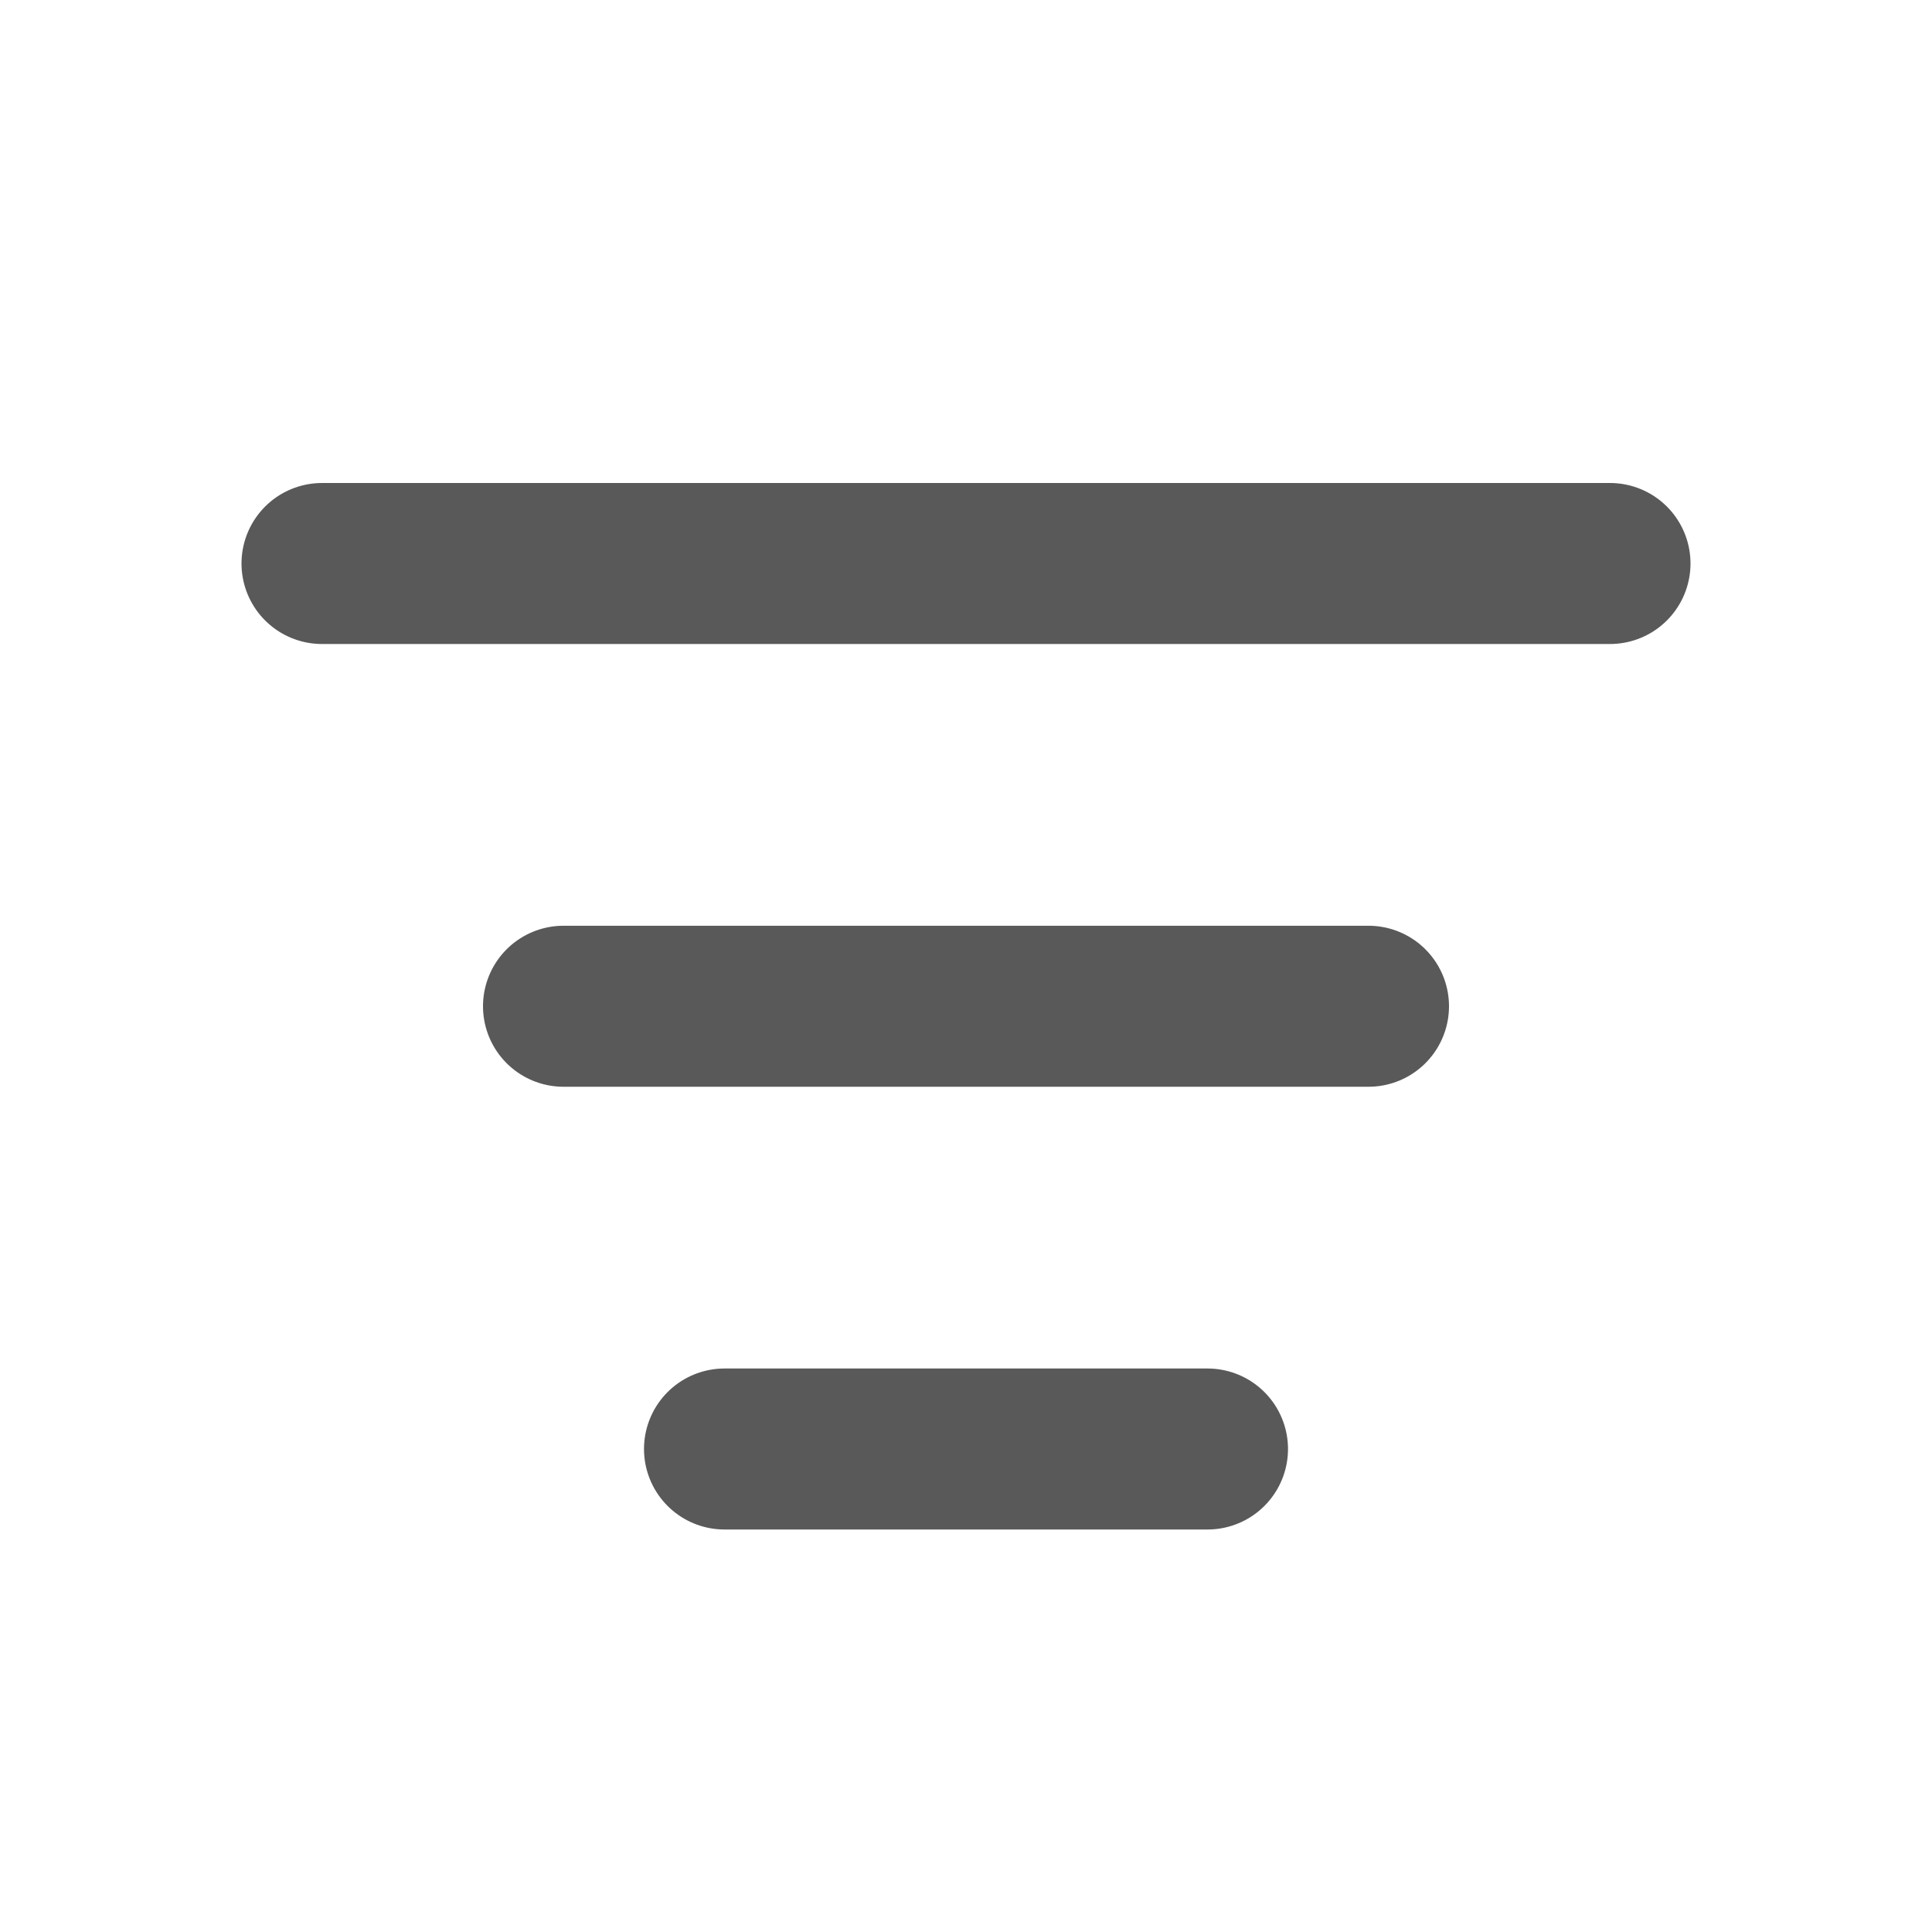 <svg xmlns="http://www.w3.org/2000/svg" width="24" height="24" viewBox="0 0 24 24">
  <g id="ic_filter-grey" transform="translate(-540.375 -394)">
    <g id="ic_filter" transform="translate(513.375 97)">
      <g id="Gruppe_11221" data-name="Gruppe 11221" transform="translate(1.5 -56.5)">
        <line id="Linie_1368" data-name="Linie 1368" x2="16" transform="translate(29.5 360.5)" fill="none" stroke="#595959" stroke-linecap="round" stroke-width="2"/>
        <line id="Linie_1369" data-name="Linie 1369" x2="10" transform="translate(32.5 366)" fill="none" stroke="#595959" stroke-linecap="round" stroke-width="2"/>
        <line id="Linie_1370" data-name="Linie 1370" x2="6" transform="translate(34.5 371.5)" fill="none" stroke="#595959" stroke-linecap="round" stroke-width="2"/>
      </g>
      <rect id="Rechteck_5944" data-name="Rechteck 5944" width="24" height="24" transform="translate(27 297)" fill="none"/>
    </g>
  </g>
</svg>
